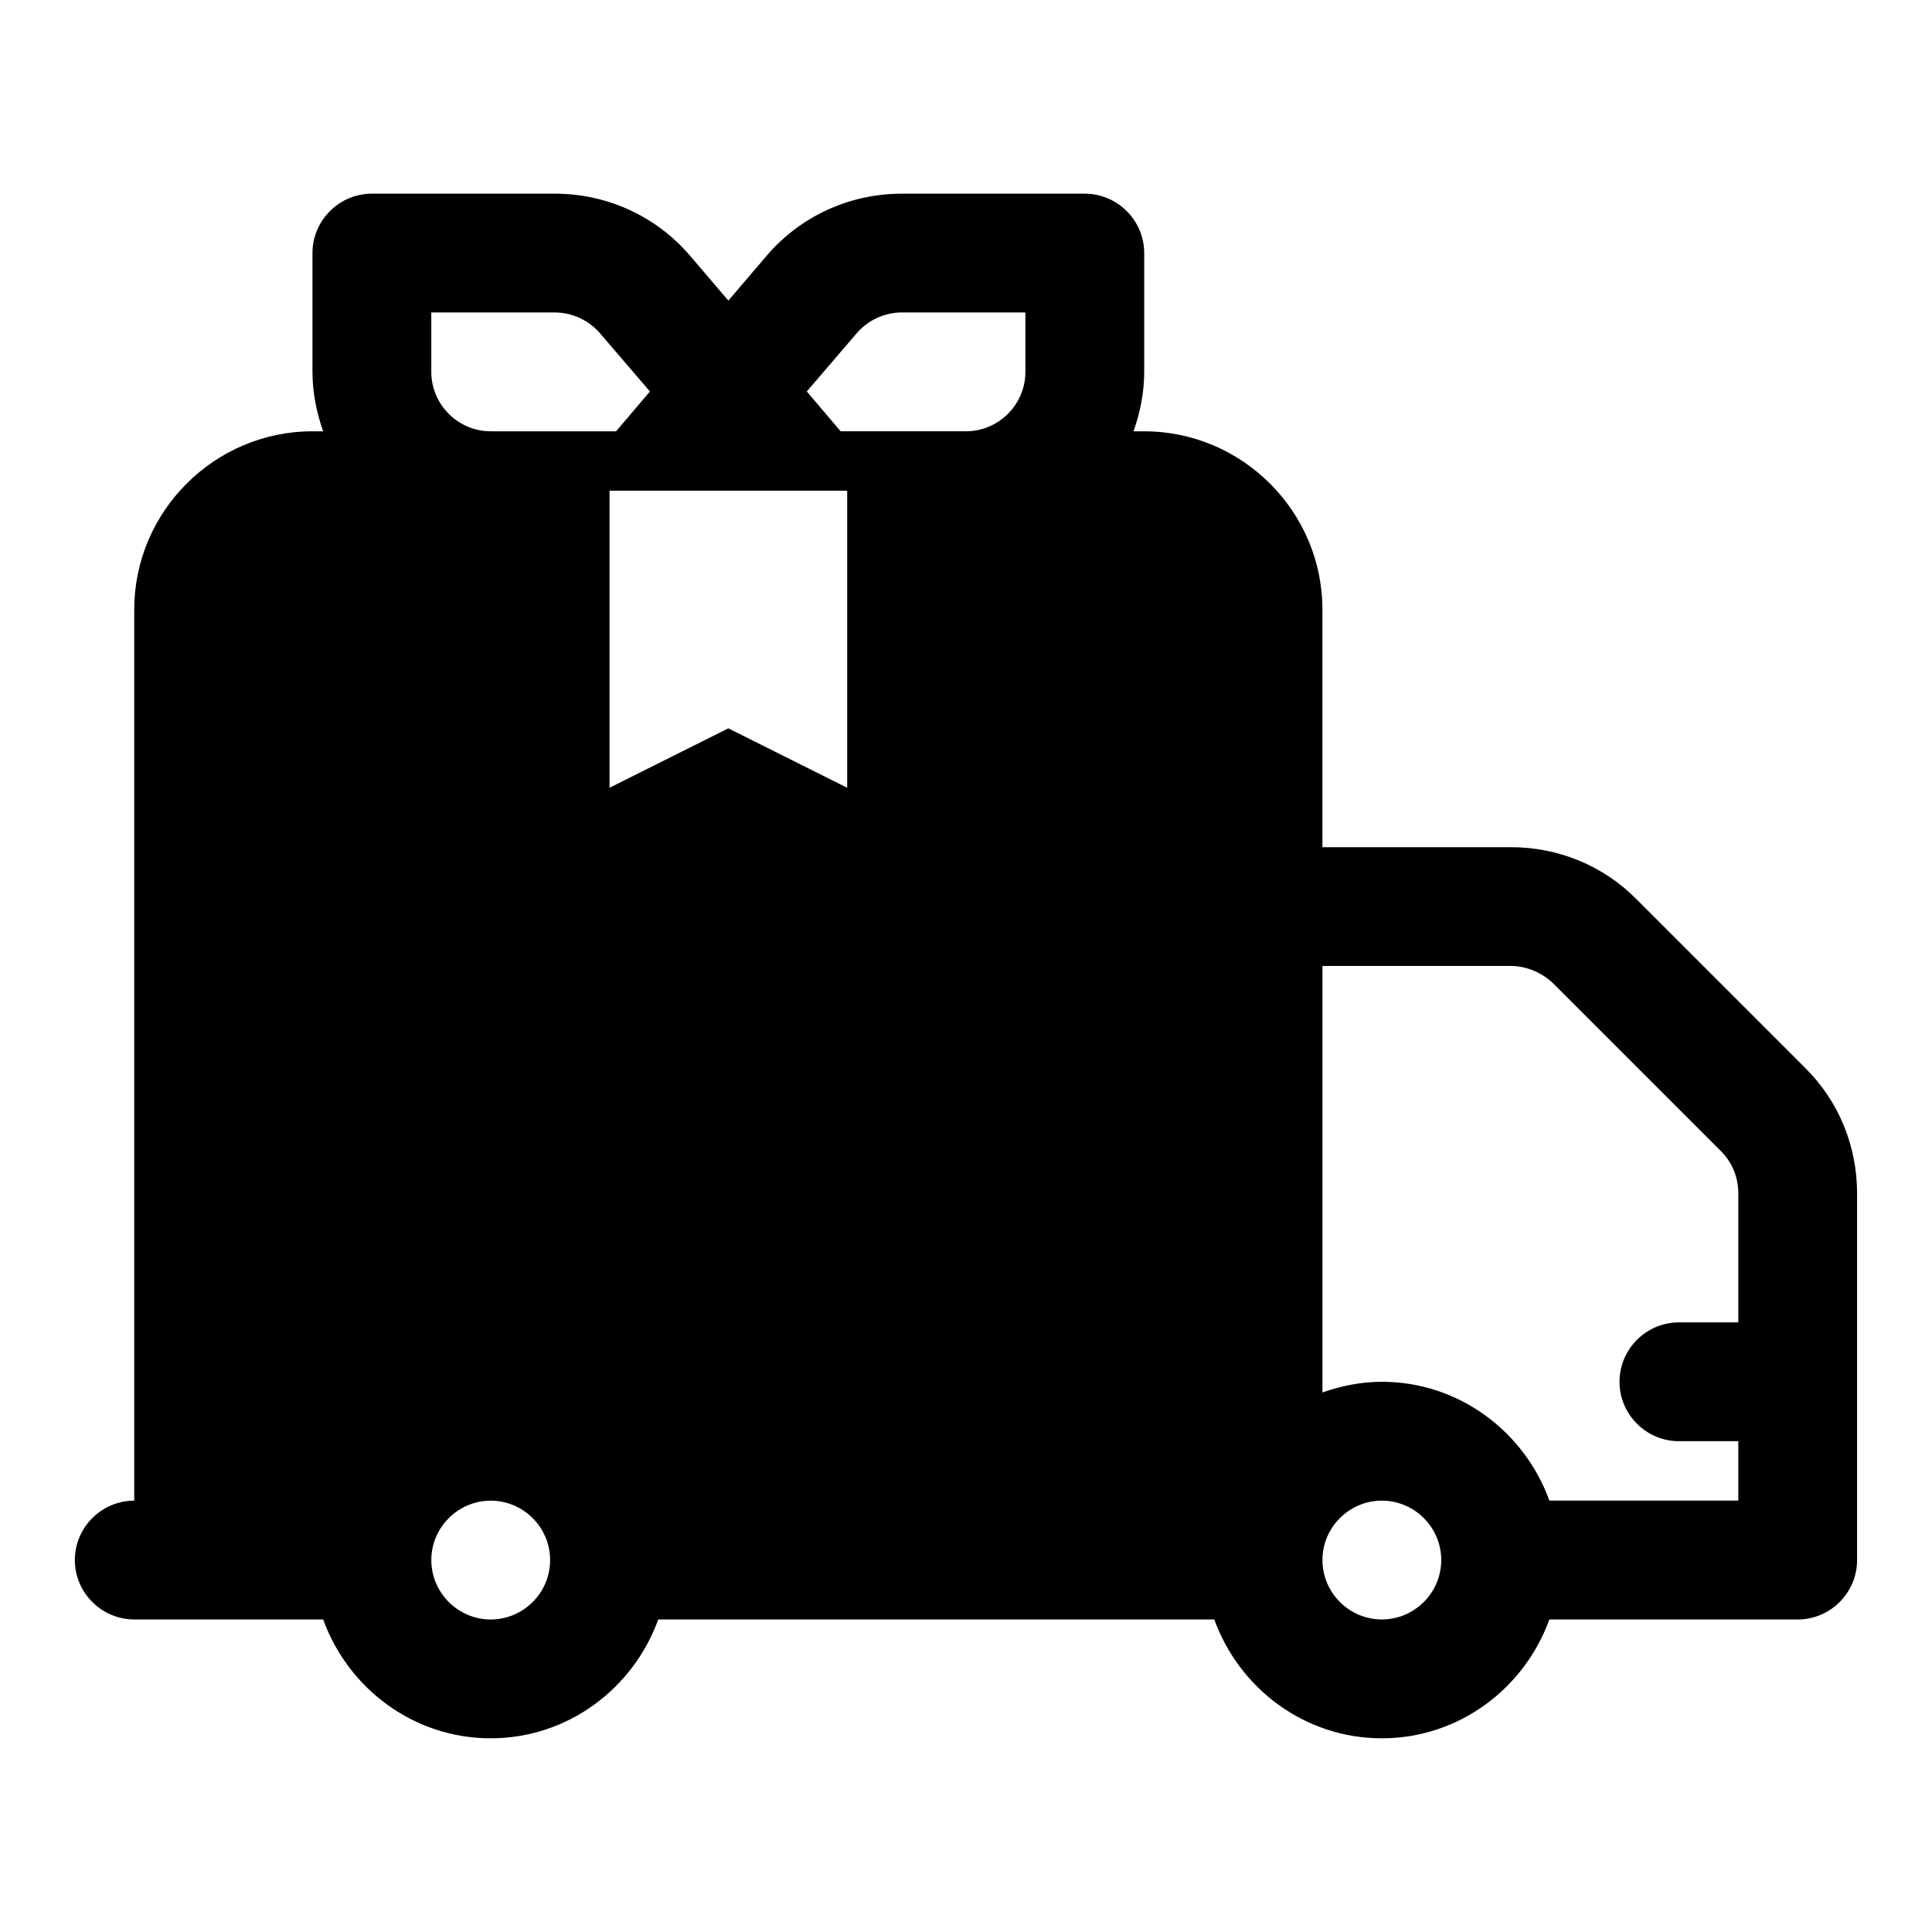 <?xml version="1.0" encoding="UTF-8"?>
<!-- Uploaded to: SVG Repo, www.svgrepo.com, Generator: SVG Repo Mixer Tools -->
<svg fill="#000000" width="800px" height="800px" version="1.1" viewBox="144 144 512 512" xmlns="http://www.w3.org/2000/svg">
 <path d="m622.3 426.92-44.555-44.555c-8.816-8.977-20.785-13.855-33.379-13.855h-49.91v-62.977c0-25.977-21.254-47.23-47.23-47.23h-2.832c1.73-4.883 2.832-10.234 2.832-15.746v-31.488c0-8.66-7.086-15.742-15.742-15.742h-48.492c-13.855 0-26.922 5.984-35.895 16.531l-10.078 11.805-10.078-11.809c-8.973-10.547-22.039-16.531-35.895-16.531h-48.492c-8.66 0-15.746 7.086-15.746 15.746v31.488c0 5.512 1.102 10.863 2.832 15.742h-2.832c-25.977 0-47.23 21.254-47.23 47.23v236.16c-8.66 0-15.742 7.086-15.742 15.742 0 8.66 7.086 15.742 15.742 15.742h50.066c6.613 18.27 23.93 31.496 44.398 31.496s37.785-13.227 44.398-31.488h147.36c6.613 18.262 23.93 31.488 44.398 31.488s37.785-13.227 44.398-31.488h65.809c8.66 0 15.742-7.086 15.742-15.742v-97.141c0.004-12.598-4.879-24.562-13.852-33.379zm-364-200.11h32.746c4.566 0 8.973 2.047 11.965 5.512l13.227 15.43-8.973 10.547h-33.219c-8.66 0-15.746-7.082-15.746-15.742zm15.746 346.37c-8.66 0-15.742-7.086-15.742-15.742 0-8.66 7.086-15.742 15.742-15.742 8.66 0 15.742 7.086 15.742 15.742s-7.082 15.742-15.742 15.742zm94.465-220.42-31.488-15.742-31.488 15.742v-78.719h62.977zm47.23-110.21c0 8.66-7.086 15.742-15.742 15.742h-33.219l-8.973-10.547 13.227-15.43c2.984-3.465 7.394-5.512 11.961-5.512h32.746zm94.465 330.62c-8.66 0-15.742-7.086-15.742-15.742 0-8.66 7.086-15.742 15.742-15.742 8.66 0 15.742 7.086 15.742 15.742s-7.082 15.742-15.742 15.742zm94.465-78.723h-15.742c-8.66 0-15.742 7.086-15.742 15.742 0 8.66 7.086 15.742 15.742 15.742h15.742v15.742h-50.066c-6.613-18.262-23.93-31.488-44.398-31.488-5.512 0-10.863 1.102-15.742 2.832l-0.004-113.03h49.91c4.094 0 8.188 1.73 11.18 4.566l44.555 44.555c2.992 2.988 4.566 6.926 4.566 11.176z"/>
</svg>